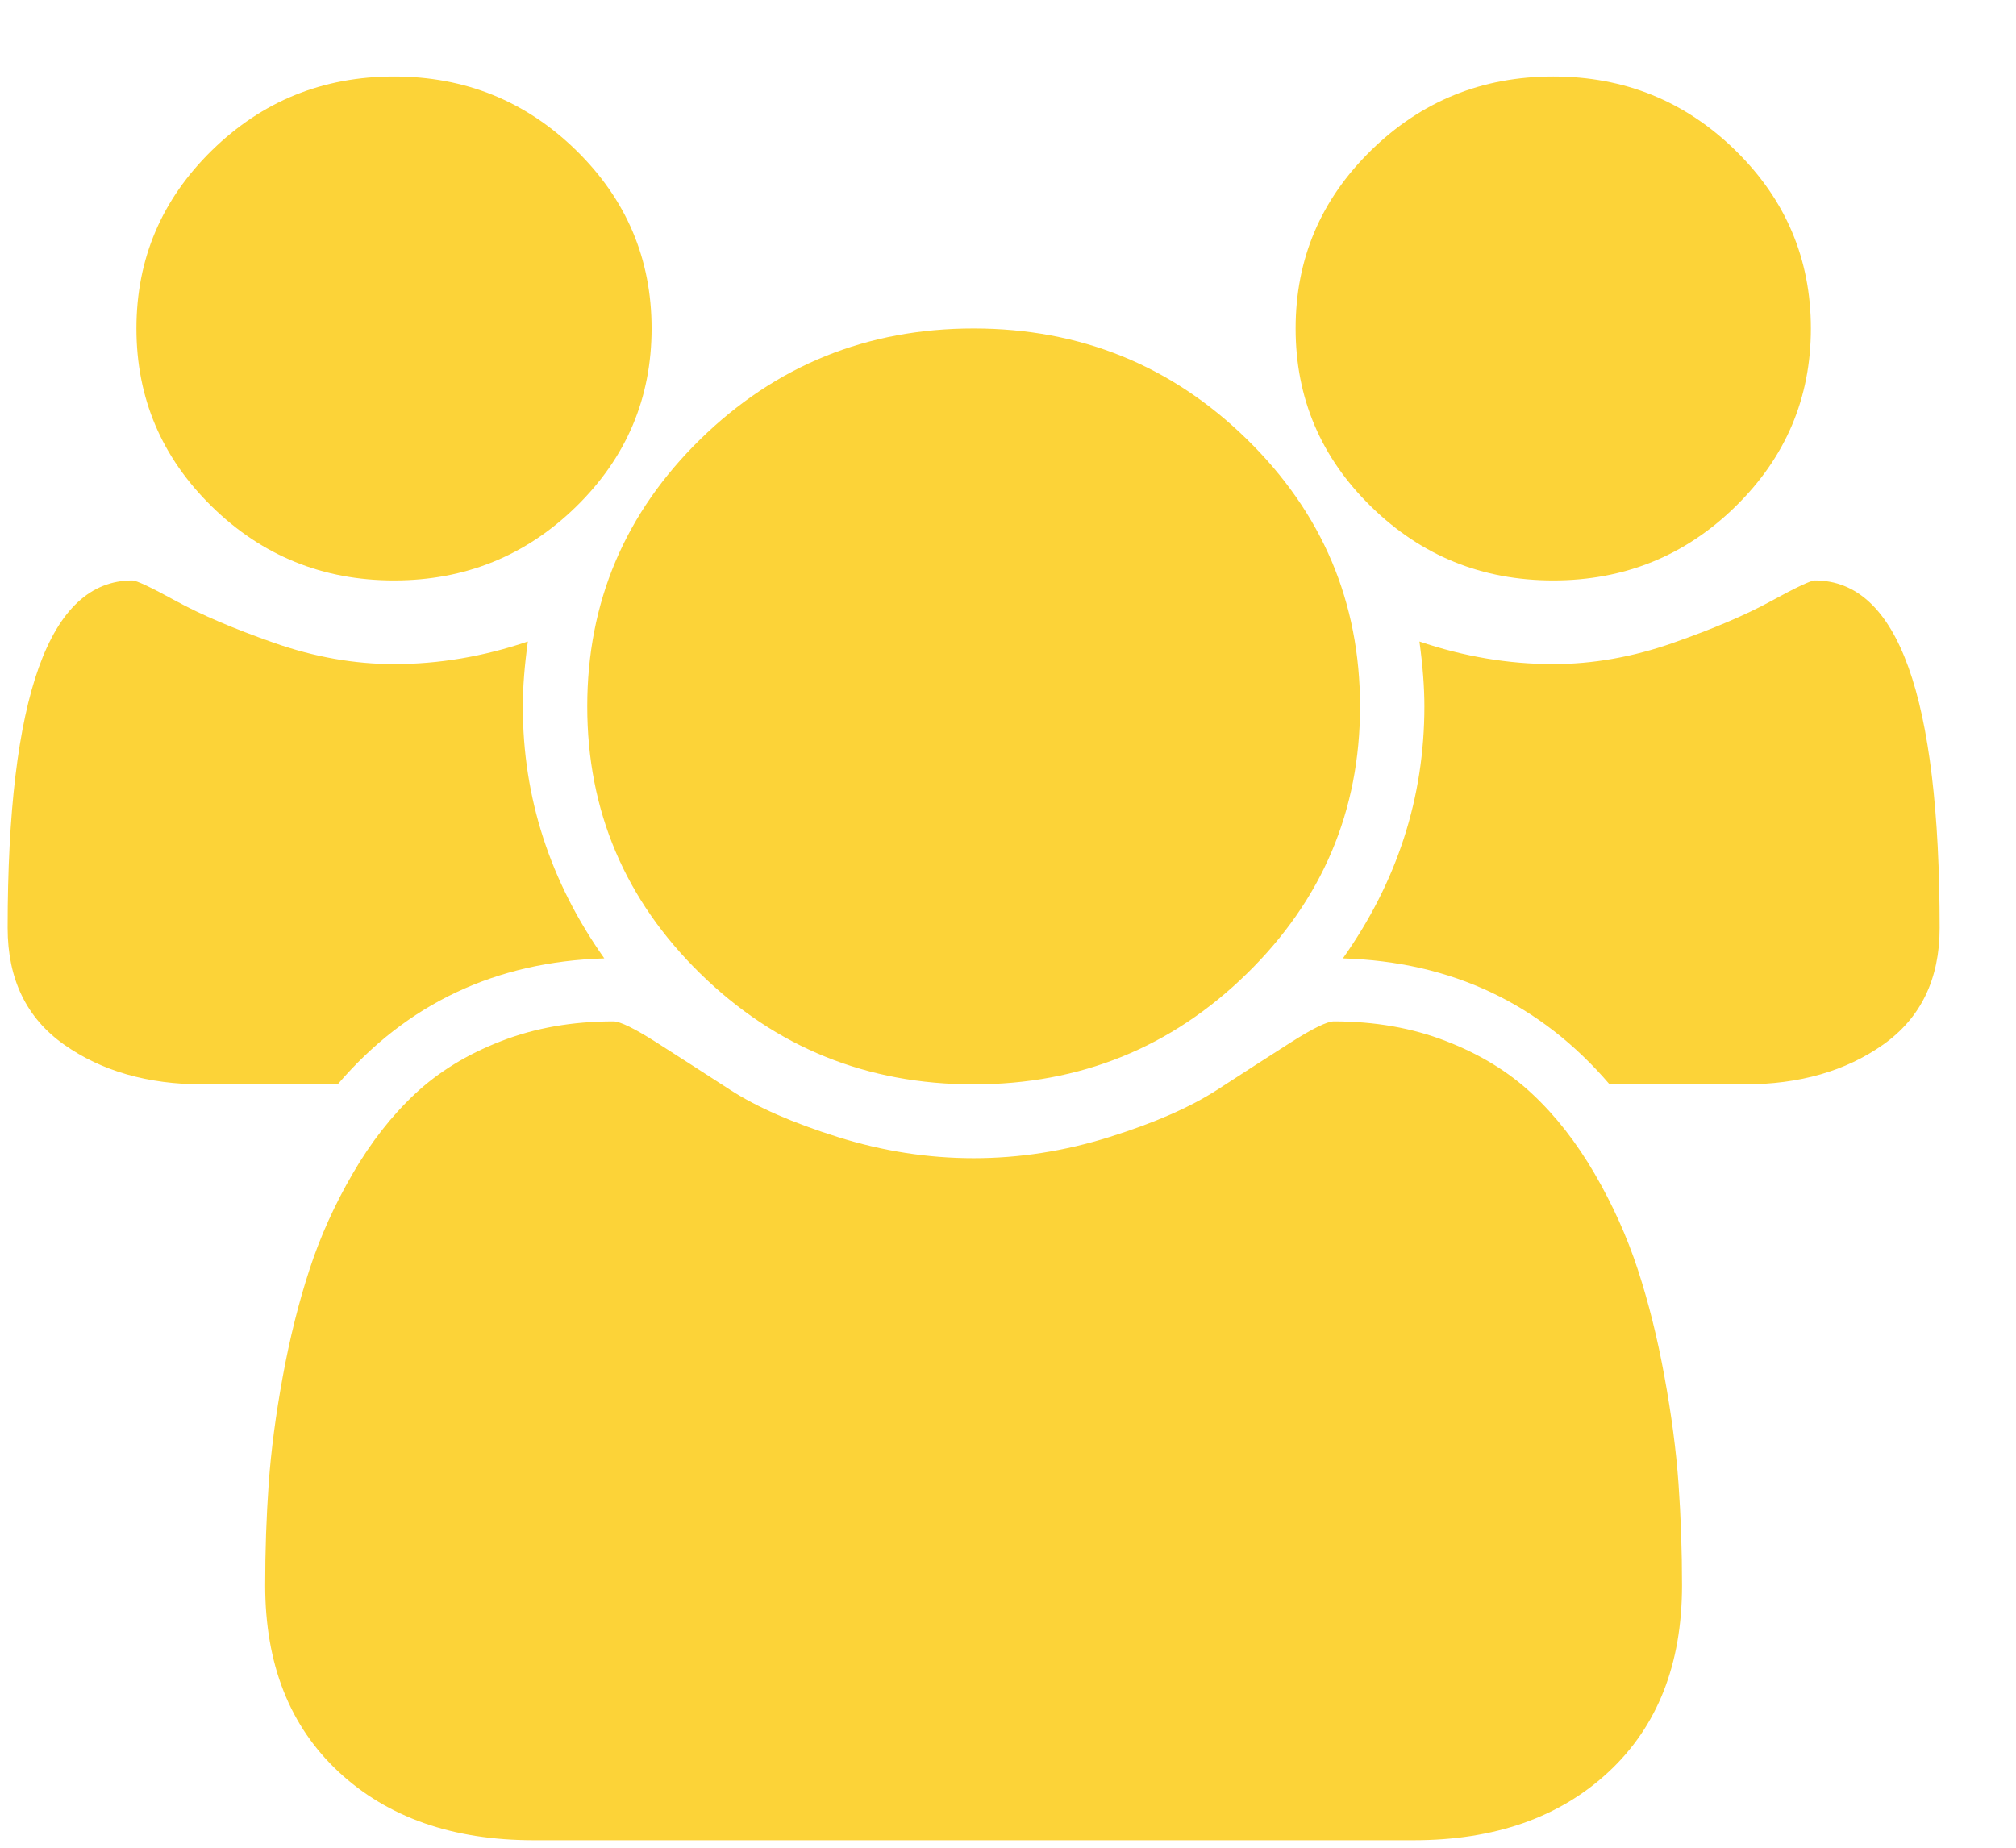 <svg width="24" height="22" viewBox="0 0 24 22" fill="none" xmlns="http://www.w3.org/2000/svg">
<g id="fa:group" clip-path="url(#clip0_35_191)">
<path id="Vector" d="M7.194 11.411C5.901 11.45 4.843 11.95 4.02 12.911H2.415C1.76 12.911 1.209 12.753 0.762 12.437C0.314 12.12 0.091 11.657 0.091 11.048C0.091 8.29 0.586 6.911 1.576 6.911C1.624 6.911 1.798 6.993 2.097 7.157C2.397 7.321 2.786 7.487 3.265 7.655C3.744 7.823 4.22 7.907 4.691 7.907C5.226 7.907 5.757 7.817 6.284 7.638C6.244 7.927 6.224 8.185 6.224 8.411C6.224 9.497 6.548 10.497 7.194 11.411ZM20.024 18.876C20.024 19.814 19.733 20.554 19.15 21.097C18.567 21.64 17.792 21.911 16.826 21.911H6.356C5.39 21.911 4.615 21.64 4.032 21.097C3.449 20.554 3.157 19.814 3.157 18.876C3.157 18.462 3.171 18.058 3.199 17.663C3.227 17.269 3.283 16.843 3.367 16.386C3.451 15.929 3.557 15.505 3.685 15.114C3.812 14.724 3.984 14.343 4.2 13.972C4.415 13.601 4.663 13.284 4.942 13.023C5.222 12.761 5.563 12.552 5.967 12.396C6.37 12.239 6.815 12.161 7.302 12.161C7.382 12.161 7.554 12.245 7.817 12.413C8.081 12.581 8.372 12.769 8.692 12.976C9.011 13.183 9.439 13.37 9.974 13.538C10.509 13.706 11.048 13.79 11.591 13.79C12.134 13.79 12.673 13.706 13.208 13.538C13.743 13.37 14.17 13.183 14.49 12.976C14.809 12.769 15.101 12.581 15.364 12.413C15.628 12.245 15.8 12.161 15.879 12.161C16.366 12.161 16.812 12.239 17.215 12.396C17.618 12.552 17.96 12.761 18.239 13.023C18.519 13.284 18.766 13.601 18.982 13.972C19.198 14.343 19.369 14.724 19.497 15.114C19.625 15.505 19.731 15.929 19.814 16.386C19.898 16.843 19.954 17.269 19.982 17.663C20.01 18.058 20.024 18.462 20.024 18.876ZM7.757 3.911C7.757 4.739 7.458 5.446 6.859 6.032C6.26 6.618 5.537 6.911 4.691 6.911C3.844 6.911 3.122 6.618 2.523 6.032C1.924 5.446 1.624 4.739 1.624 3.911C1.624 3.083 1.924 2.376 2.523 1.79C3.122 1.204 3.844 0.911 4.691 0.911C5.537 0.911 6.26 1.204 6.859 1.79C7.458 2.376 7.757 3.083 7.757 3.911ZM16.191 8.411C16.191 9.653 15.742 10.714 14.843 11.593C13.945 12.472 12.861 12.911 11.591 12.911C10.321 12.911 9.237 12.472 8.338 11.593C7.44 10.714 6.991 9.653 6.991 8.411C6.991 7.169 7.44 6.108 8.338 5.229C9.237 4.351 10.321 3.911 11.591 3.911C12.861 3.911 13.945 4.351 14.843 5.229C15.742 6.108 16.191 7.169 16.191 8.411ZM23.091 11.048C23.091 11.657 22.867 12.12 22.42 12.437C21.973 12.753 21.422 12.911 20.767 12.911H19.162C18.339 11.95 17.281 11.45 15.987 11.411C16.634 10.497 16.957 9.497 16.957 8.411C16.957 8.185 16.938 7.927 16.898 7.638C17.425 7.817 17.956 7.907 18.491 7.907C18.962 7.907 19.437 7.823 19.916 7.655C20.395 7.487 20.785 7.321 21.084 7.157C21.384 6.993 21.558 6.911 21.605 6.911C22.596 6.911 23.091 8.29 23.091 11.048ZM21.558 3.911C21.558 4.739 21.258 5.446 20.659 6.032C20.06 6.618 19.337 6.911 18.491 6.911C17.644 6.911 16.922 6.618 16.323 6.032C15.724 5.446 15.424 4.739 15.424 3.911C15.424 3.083 15.724 2.376 16.323 1.79C16.922 1.204 17.644 0.911 18.491 0.911C19.337 0.911 20.06 1.204 20.659 1.79C21.258 2.376 21.558 3.083 21.558 3.911Z" fill="#FCD338"/>
</g>
<defs>
<clipPath id="clip0_35_191">
<rect width="23" height="21" fill="white" transform="translate(0.091 0.911)"/>
</clipPath>
</defs>
</svg>
